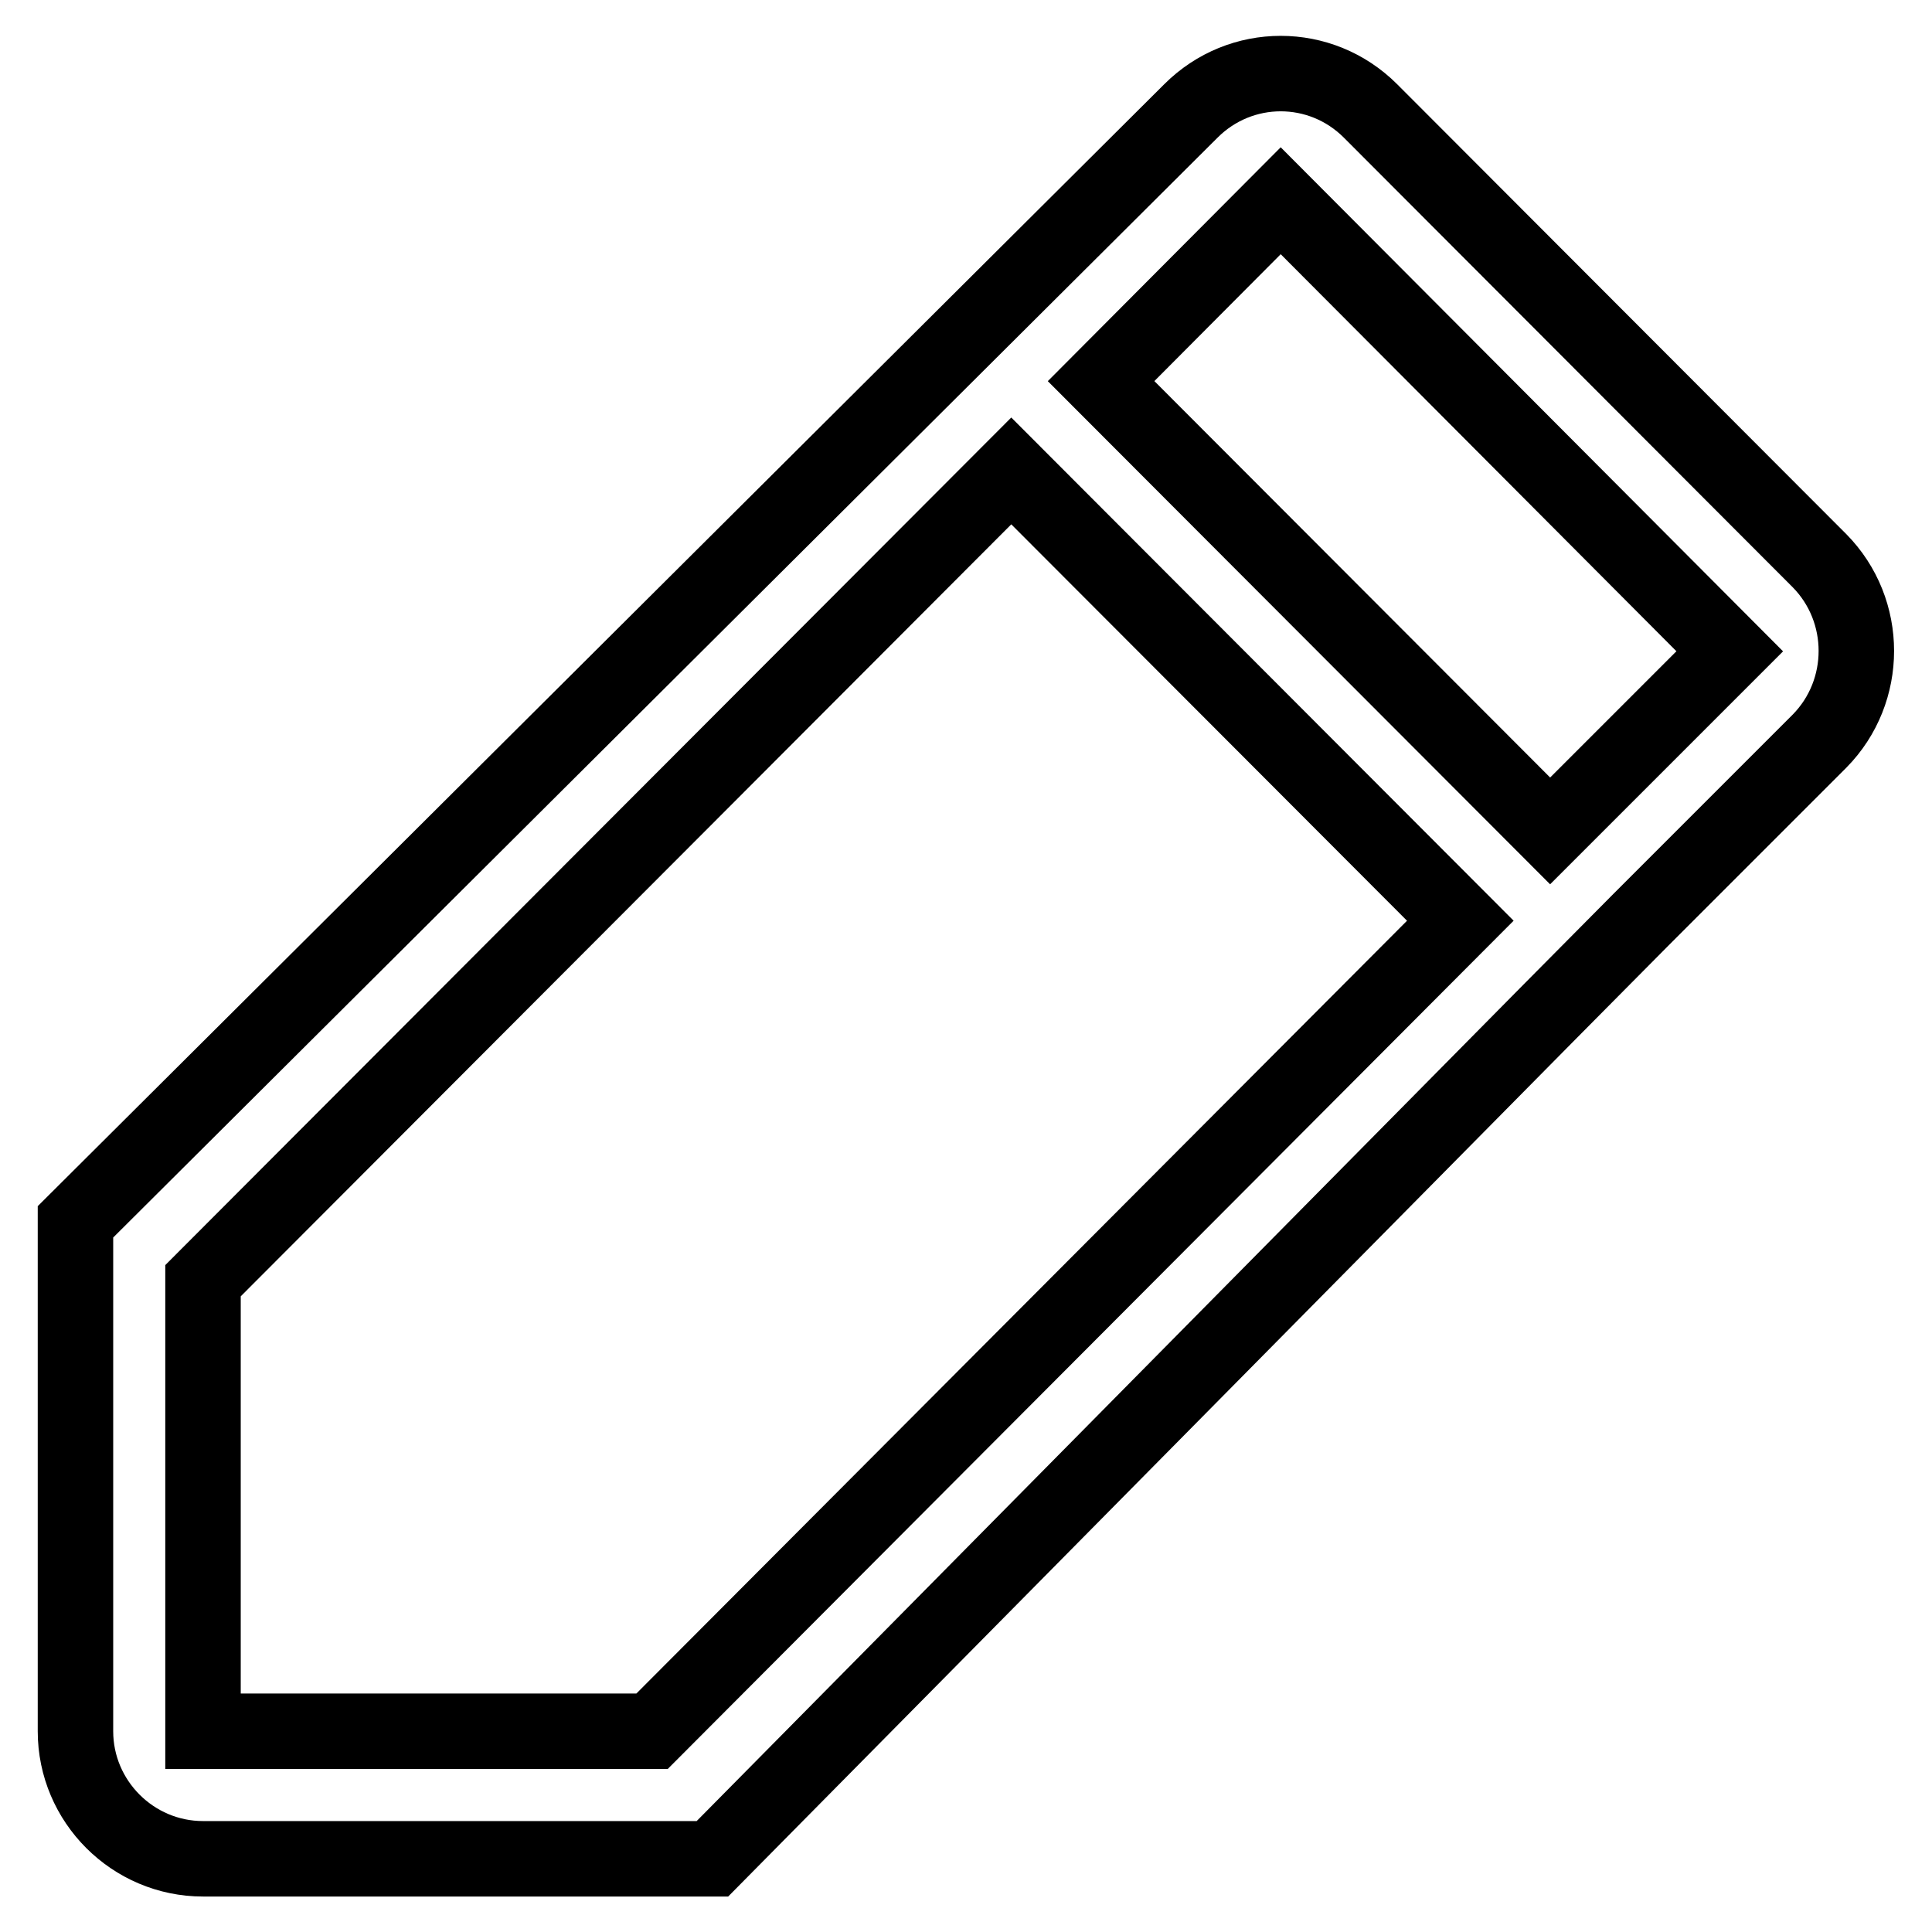 <?xml version="1.0" encoding="utf-8"?>
<!-- Svg Vector Icons : http://www.onlinewebfonts.com/icon -->
<!DOCTYPE svg PUBLIC "-//W3C//DTD SVG 1.1//EN" "http://www.w3.org/Graphics/SVG/1.1/DTD/svg11.dtd">
<svg version="1.1" xmlns="http://www.w3.org/2000/svg" xmlns:xlink="http://www.w3.org/1999/xlink" x="0px" y="0px" viewBox="0 0 256 256" enable-background="new 0 0 256 256" xml:space="preserve">
<g> <path stroke-width="10" fill-opacity="0" stroke="#000000"  d="M241.1,98.2L217.3,122v0L205.4,134v0l-111,112.3H26.9c-9.3,0-16.9-7.6-16.9-16.9v-67.5L157.8,14.7 c6.6-6.6,17.2-6.6,23.8,0l59.5,59.6C247.6,80.9,247.6,91.6,241.1,98.2z M26.9,169.7v59.7h59.5L193.5,122L134,62.4L26.9,169.7z  M169.7,26.6l-23.8,23.9l59.5,59.6l23.8-23.8L169.7,26.6z"/></g>
</svg>